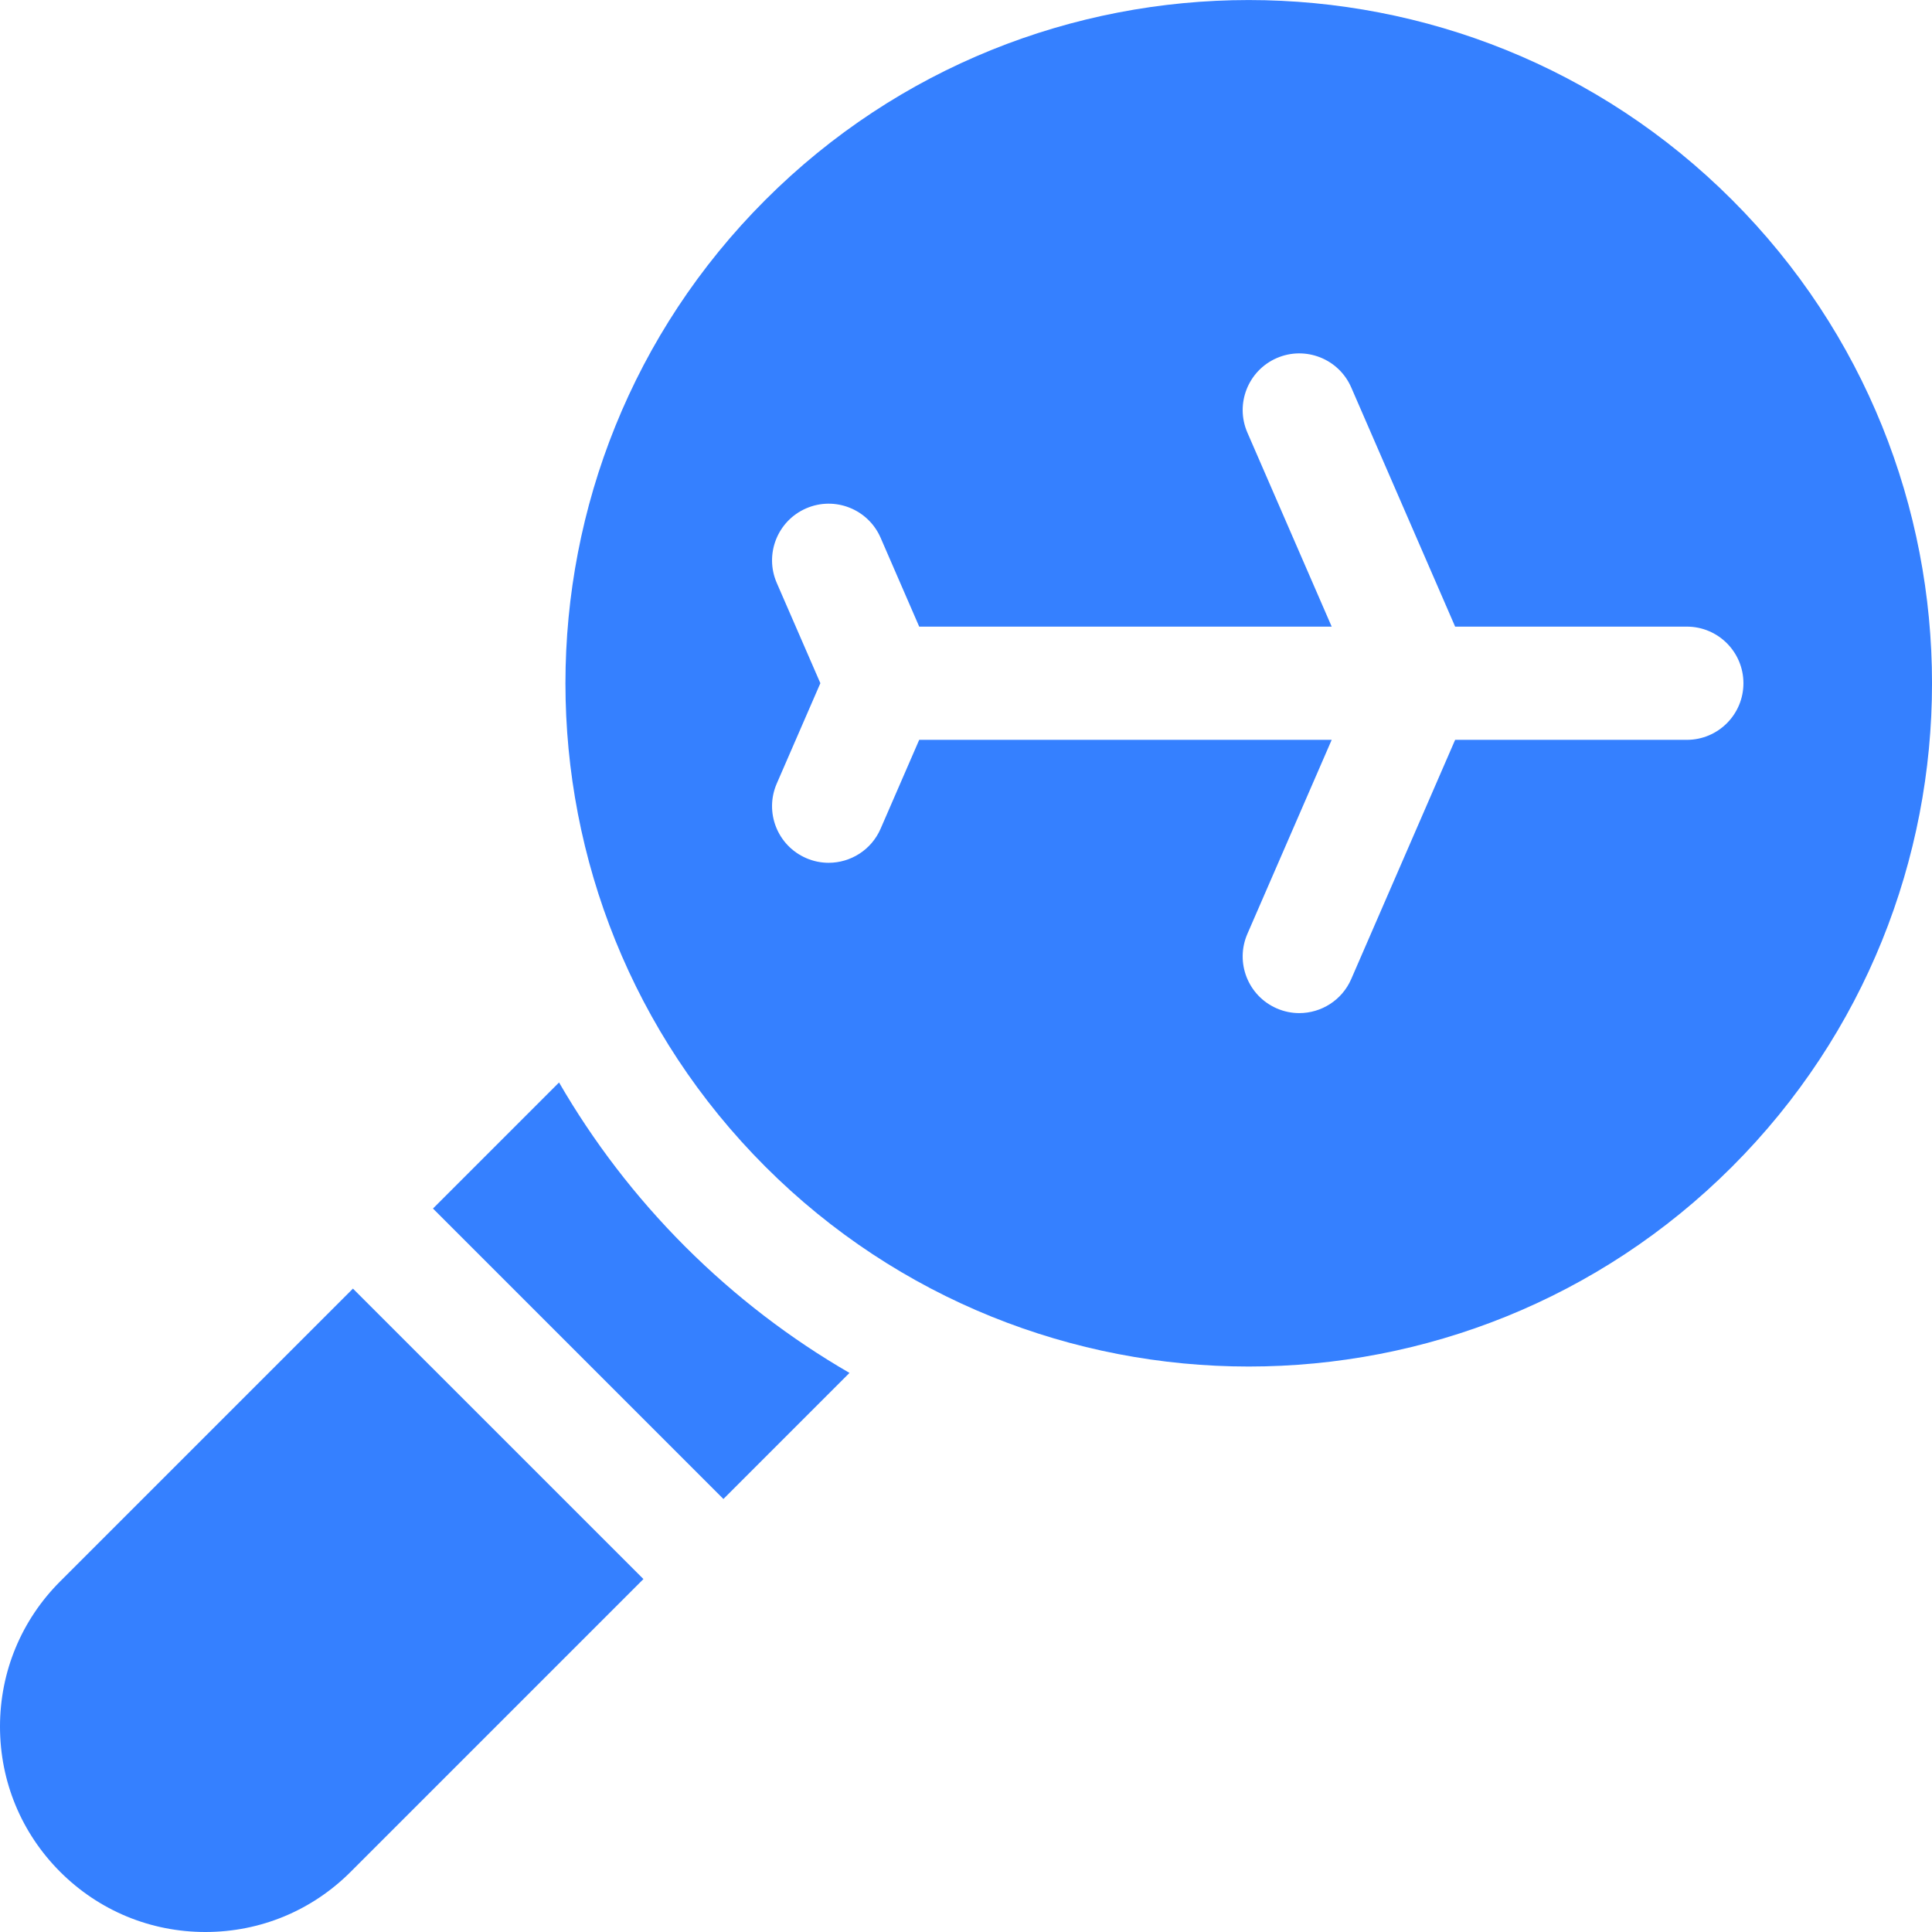 <?xml version="1.0" encoding="utf-8"?>
<!-- Generator: Adobe Illustrator 28.2.0, SVG Export Plug-In . SVG Version: 6.00 Build 0)  -->
<svg version="1.1" id="Layer_1" xmlns="http://www.w3.org/2000/svg" xmlns:xlink="http://www.w3.org/1999/xlink" x="0px" y="0px"
	 viewBox="0 0 50 50" style="enable-background:new 0 0 50 50;" xml:space="preserve">
<style type="text/css">
	.st0{fill:#3580FF;}
</style>
<g>
	<path class="st0" d="M9.134,33.349L1.557,40.926C0.553,41.93,0,43.265,0,44.684
		c0,1.42,0.553,2.755,1.557,3.759s2.339,1.557,3.759,1.557s2.755-0.553,3.759-1.557l7.577-7.577
		L9.134,33.349z"/>
	<path class="st0" d="M17.735,32.265c-1.299-1.299-2.387-2.731-3.267-4.251l-3.263,3.263l7.517,7.517
		l3.263-3.263C20.466,34.652,19.035,33.564,17.735,32.265z"/>
	<path class="st0" d="M44.827,30.193c6.898-6.898,6.898-18.121,0-25.019
		c-3.449-3.449-7.979-5.173-12.51-5.173s-9.061,1.724-12.51,5.173
		c-6.898,6.898-6.898,18.121,0,25.019C26.705,37.09,37.929,37.09,44.827,30.193z M20.102,15.085
		c-0.322-0.742,0.018-1.605,0.76-1.928c0.742-0.323,1.605,0.018,1.928,0.76l0.999,2.3H34.464
		l-2.182-5.022c-0.322-0.742,0.018-1.605,0.76-1.928c0.742-0.322,1.605,0.018,1.928,0.76
		l2.689,6.19h5.996c0.809,0,1.465,0.656,1.465,1.465c0,0.809-0.656,1.465-1.465,1.465h-5.996
		l-2.689,6.19c-0.24,0.552-0.779,0.882-1.345,0.882c-0.195,0-0.393-0.039-0.583-0.122
		c-0.742-0.323-1.082-1.185-0.76-1.928l2.182-5.022H23.789l-0.999,2.3
		c-0.24,0.552-0.779,0.882-1.345,0.882c-0.195,0-0.393-0.039-0.583-0.122
		c-0.742-0.323-1.082-1.185-0.76-1.928l1.129-2.598L20.102,15.085z"/>
</g>
</svg>
